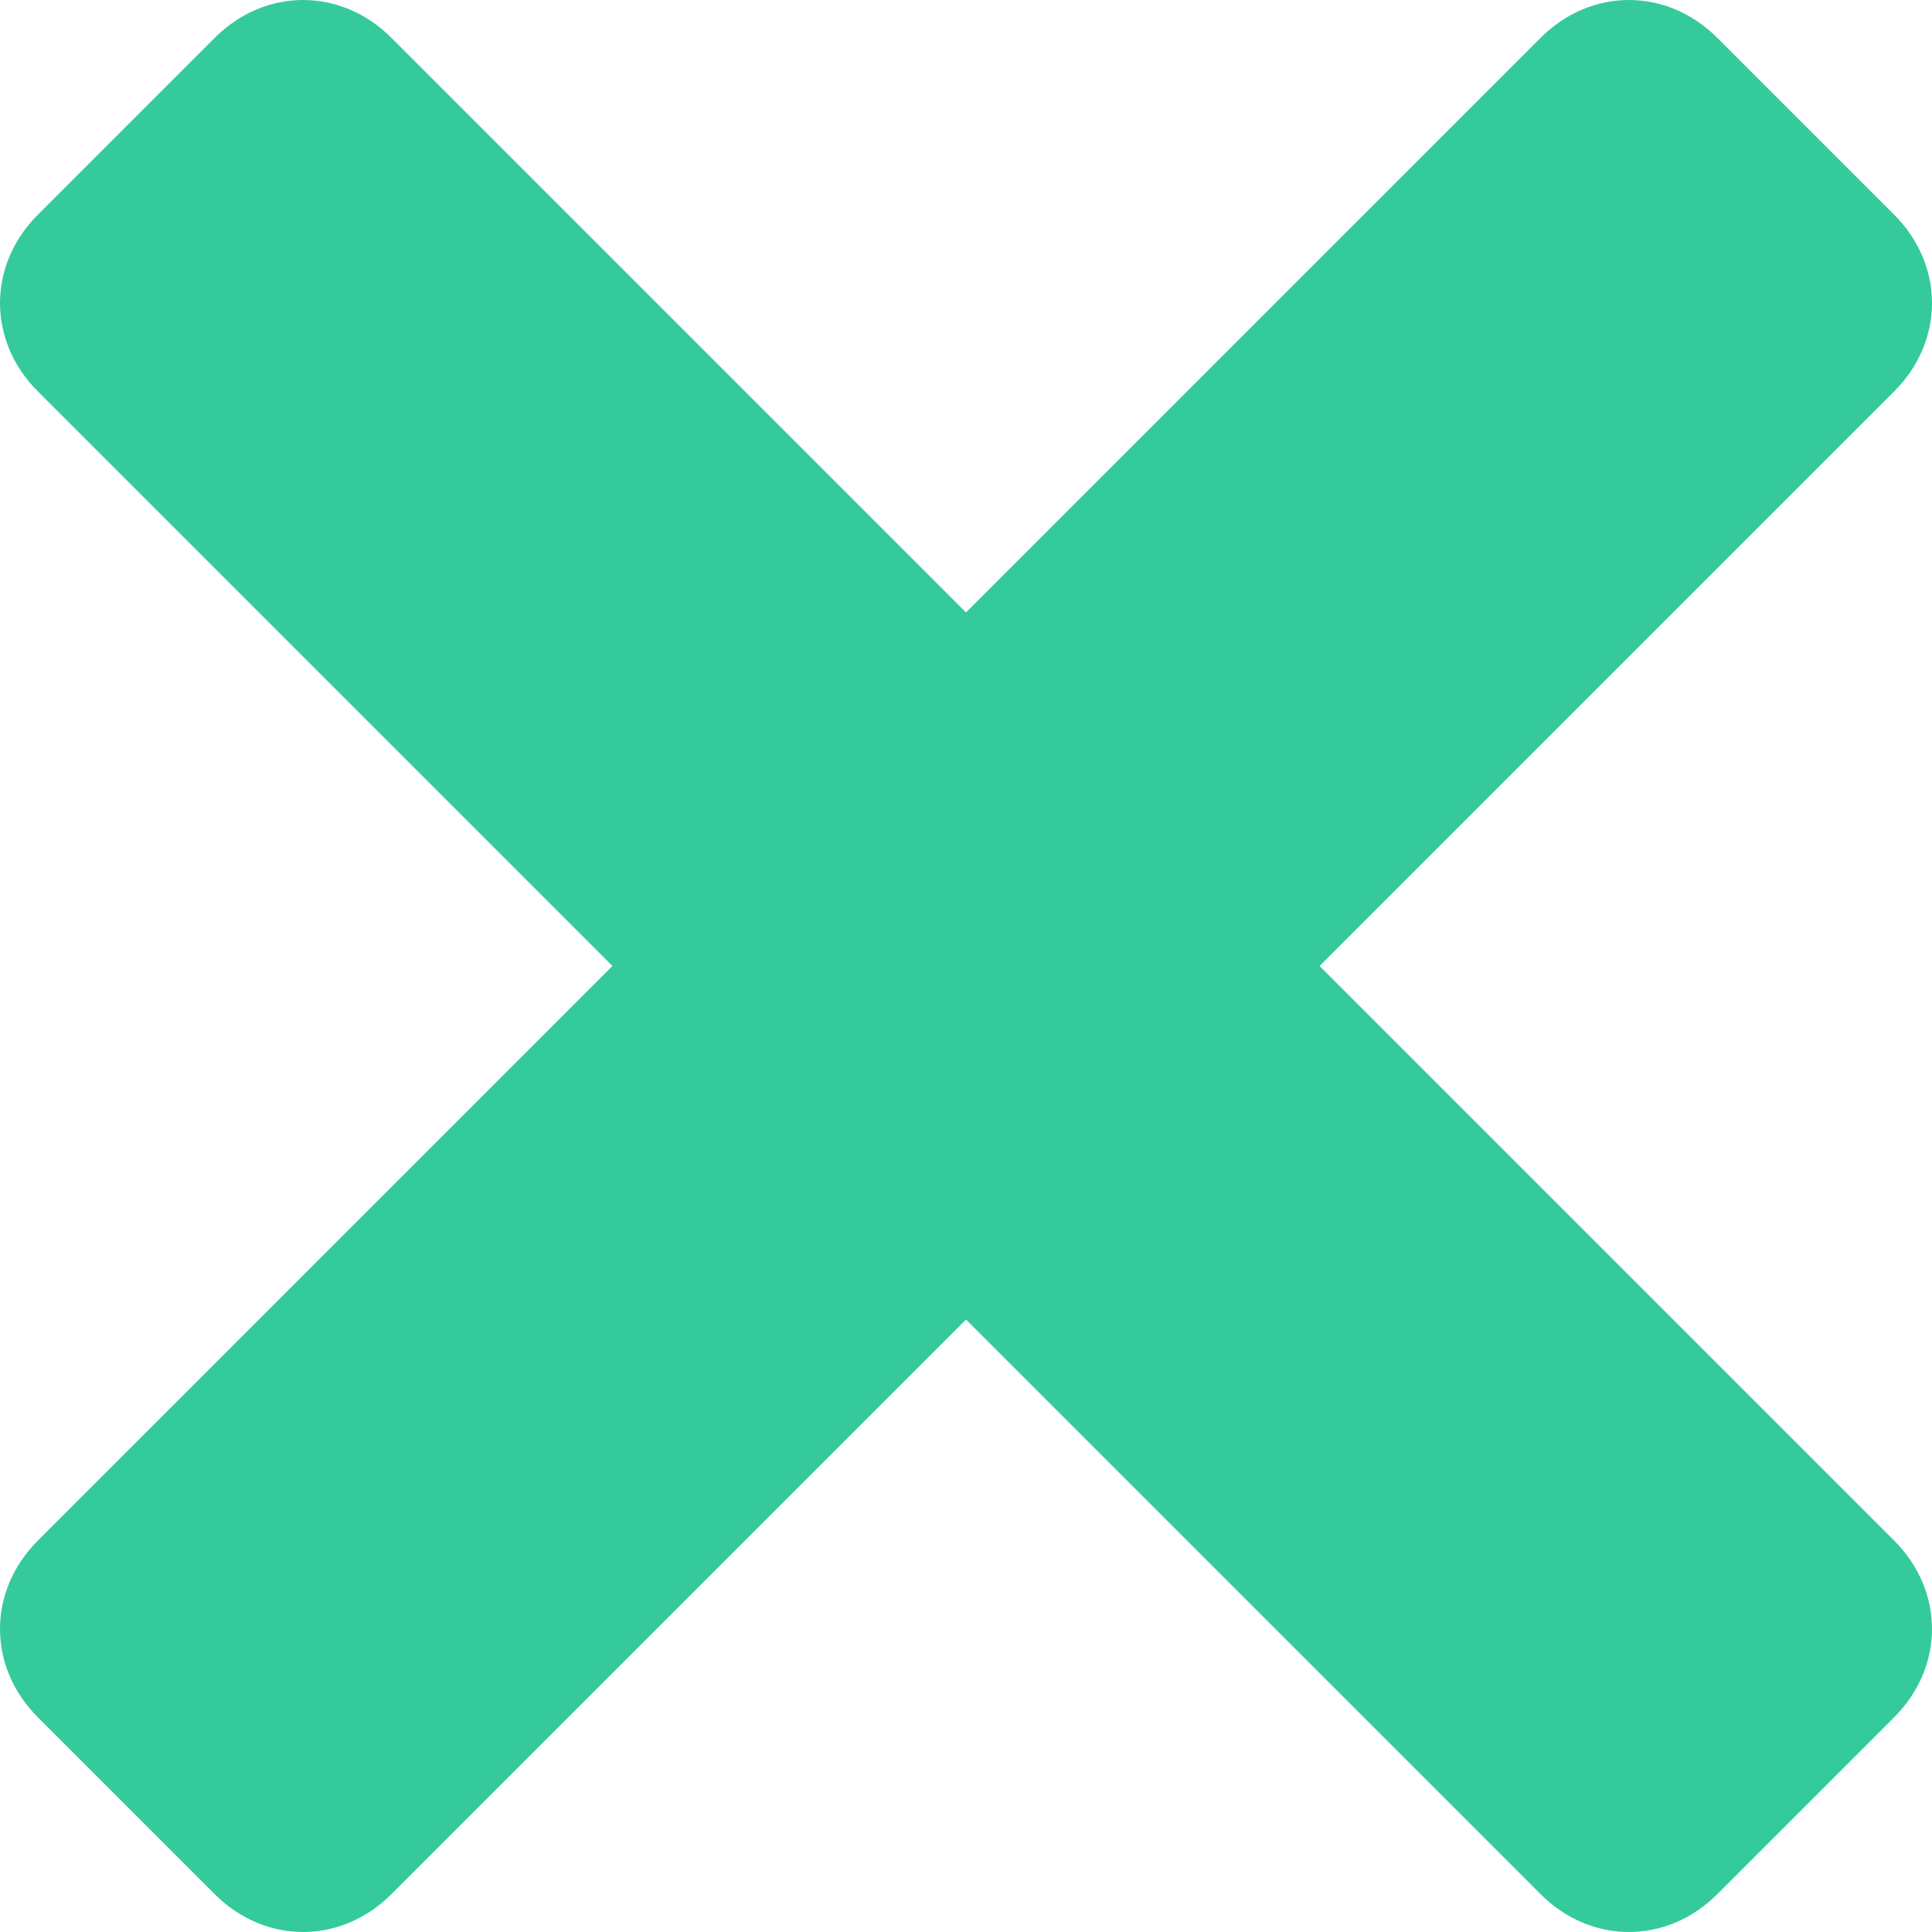 <?xml version="1.0" encoding="utf-8"?>
<!-- Generator: Adobe Illustrator 27.2.0, SVG Export Plug-In . SVG Version: 6.00 Build 0)  -->
<svg version="1.1" id="Layer_2_00000084498690529865596710000010542396004262255762_"
	 xmlns="http://www.w3.org/2000/svg" xmlns:xlink="http://www.w3.org/1999/xlink" x="0px" y="0px" viewBox="0 0 15.3 15.3"
	 style="enable-background:new 0 0 15.3 15.3;" xml:space="preserve">
<style type="text/css">
	.st0{fill-rule:evenodd;clip-rule:evenodd;fill:#35CA9B;}
</style>
<g id="Layer_1-2">
	<path class="st0" d="M12.2,0.3c0.4-0.4,1-0.4,1.4,0L15,1.7c0.4,0.4,0.4,1,0,1.4L3.1,15c-0.4,0.4-1,0.4-1.4,0l-1.4-1.4
		c-0.4-0.4-0.4-1,0-1.4L12.2,0.3z"/>
	<path class="st0" d="M15,12.2c0.4,0.4,0.4,1,0,1.4L13.6,15c-0.4,0.4-1,0.4-1.4,0L0.3,3.1c-0.4-0.4-0.4-1,0-1.4l1.4-1.4
		c0.4-0.4,1-0.4,1.4,0C3.1,0.3,15,12.2,15,12.2z"/>
</g>
</svg>
